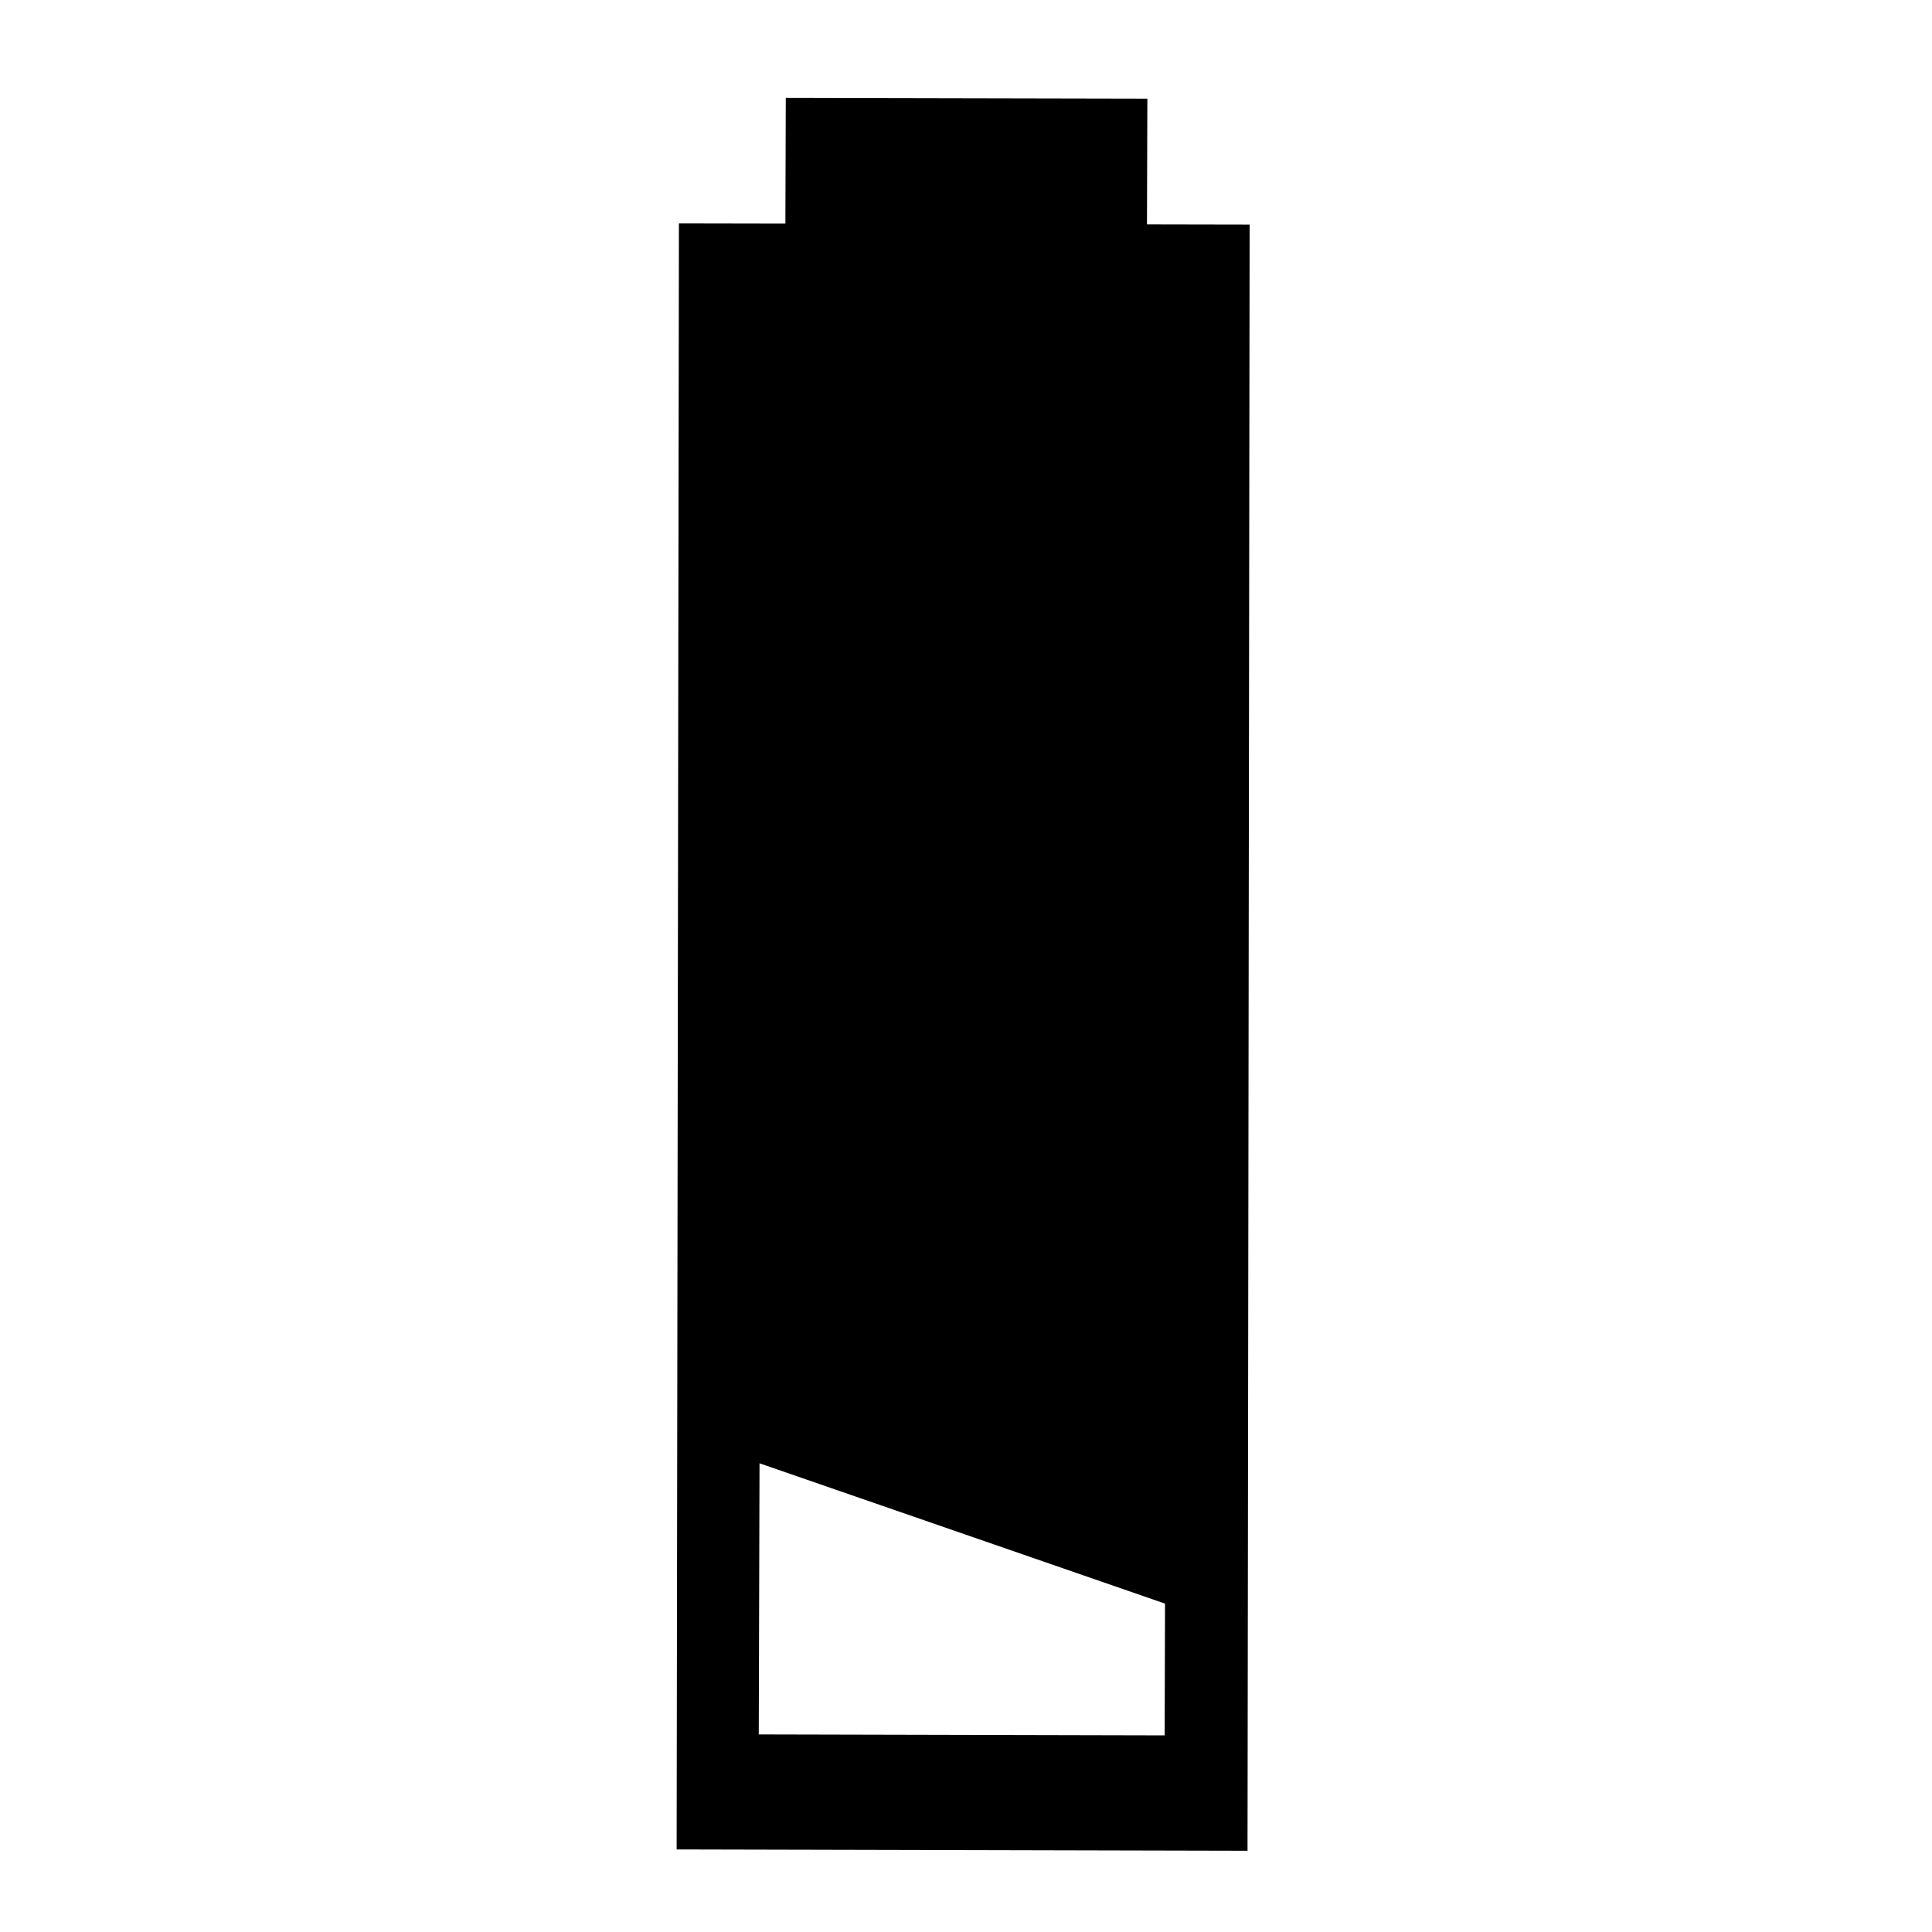 <?xml version="1.0" encoding="UTF-8"?>
<!-- Uploaded to: ICON Repo, www.iconrepo.com, Generator: ICON Repo Mixer Tools -->
<svg fill="#000000" width="800px" height="800px" version="1.1" viewBox="144 144 512 512" xmlns="http://www.w3.org/2000/svg">
 <path d="m447.96 203.46 0.102-33.301-95.824-0.199-0.102 33.301-28.215-0.051-0.605 430.91 151.29 0.352 0.559-430.96zm4.688 400.43-107.57-0.254 0.203-71.844 107.46 37.18z" fill-rule="evenodd"/>
</svg>